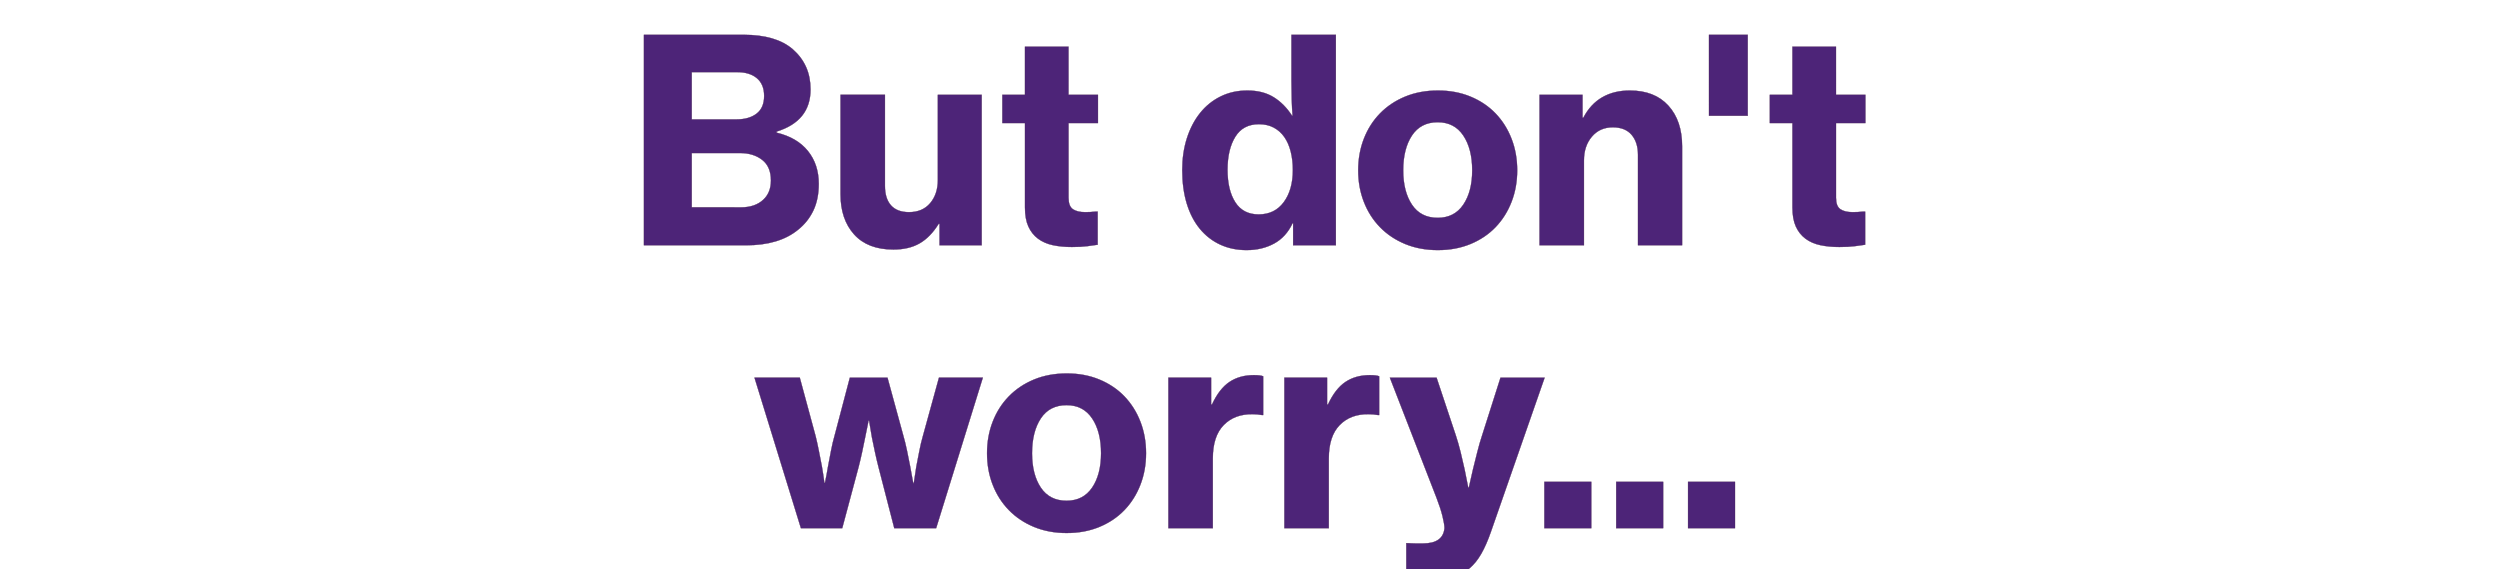 <svg width="228.423" height="52" viewBox="0 0 228.423 52" xmlns="http://www.w3.org/2000/svg"><g fill="#4d2478" stroke="#441f49"><path d="M58.835 3.18h9.098q2.972 0 4.497 1.318 1.628 1.422 1.628 3.67 0 2.895-3.101 3.852v.103q1.86.44 2.856 1.667.995 1.228.995 3.011 0 1.396-.491 2.43-.491 1.034-1.396 1.757-1.732 1.422-4.756 1.422h-9.33zm8.477 7.728q1.138 0 1.823-.53t.685-1.615q0-1.06-.66-1.616-.659-.555-1.796-.555h-4.161v4.316zm.388 8.039q1.292 0 2.042-.698.698-.647.698-1.758 0-1.266-.801-1.887-.802-.62-2.016-.62h-4.42v4.963zM85.845 22.41v-1.964h-.078q-.75 1.214-1.732 1.783t-2.403.569q-2.352 0-3.593-1.383-1.24-1.383-1.24-3.657V8.659h4.057v8.323q0 1.163.556 1.784.556.62 1.641.62 1.24 0 1.939-.827.698-.827.698-2.12V8.66h4.006V22.41zM91.583 8.66h2.067V4.264h3.98V8.66h2.689v2.585h-2.688v6.824q0 .775.4 1.047.401.27 1.125.27.207 0 .465-.012.259-.013.465-.039h.207v3.024q-.336.052-.93.13-.595.077-1.422.077-.956 0-1.745-.168-.788-.168-1.357-.594-.568-.427-.878-1.112-.31-.685-.31-1.744v-7.703h-2.068zM113.914 22.85q-1.344 0-2.43-.505-1.085-.504-1.86-1.447-.776-.943-1.19-2.3-.413-1.357-.413-3.063 0-1.577.427-2.908.426-1.331 1.202-2.3.775-.97 1.874-1.513 1.098-.542 2.442-.542 1.422 0 2.404.607.982.608 1.68 1.693h.052q-.052-.646-.078-1.473-.026-.827-.026-1.706V3.18h4.058v19.23h-3.903v-2.016h-.051q-.595 1.266-1.693 1.86-1.099.595-2.495.595zM115 19.592q1.473 0 2.3-1.125.828-1.124.828-2.933 0-.905-.194-1.68-.194-.776-.582-1.331-.388-.556-.97-.866-.58-.31-1.356-.31-1.448 0-2.158 1.15-.711 1.15-.711 3.01 0 1.862.71 2.973.711 1.112 2.133 1.112zM131.387 22.85q-1.654 0-2.998-.556-1.344-.556-2.3-1.538-.957-.982-1.474-2.314-.517-1.33-.517-2.881 0-1.551.517-2.882.517-1.332 1.473-2.314.957-.982 2.3-1.538 1.345-.555 2.999-.555 1.628 0 2.972.555 1.344.556 2.288 1.538.943.982 1.46 2.314.517 1.33.517 2.882 0 1.55-.517 2.881-.517 1.332-1.46 2.314-.944.982-2.288 1.538-1.344.555-2.972.555zm-.026-2.947q1.525 0 2.34-1.202.814-1.202.814-3.14 0-1.965-.815-3.18-.814-1.214-2.339-1.214-1.55 0-2.352 1.214-.801 1.215-.801 3.18 0 1.938.801 3.14.801 1.202 2.352 1.202zM144.595 10.753h.077q.647-1.24 1.72-1.861 1.072-.62 2.52-.62 2.274 0 3.527 1.383 1.254 1.382 1.254 3.709v9.046h-4.032v-8.271q0-1.137-.582-1.822-.581-.685-1.719-.685-1.188 0-1.912.853t-.724 2.17v7.755h-4.058V8.66h3.929zM156.148 3.18h3.541v7.392h-3.54zM161.706 8.66h2.067V4.264h3.98V8.66h2.689v2.585h-2.688v6.824q0 .775.4 1.047.401.27 1.125.27.207 0 .465-.012.258-.013.465-.039h.207v3.024q-.336.052-.93.13-.595.077-1.422.077-.956 0-1.745-.168-.788-.168-1.357-.594-.568-.427-.879-1.112-.31-.685-.31-1.744v-7.703h-2.067z" stroke-width=".026"/></g><g fill="#4d2478" stroke="#441f49"><path d="M68.94 34.51h4.136l1.448 5.35q.155.62.297 1.357.142.736.271 1.383.13.75.233 1.524h.052q.155-.75.284-1.524.13-.673.271-1.422.142-.75.323-1.37l1.396-5.299h3.438l1.447 5.299q.181.62.336 1.37.155.75.285 1.422.129.775.284 1.55h.052q.103-.75.232-1.525.13-.646.272-1.395.142-.75.323-1.37l1.473-5.35h4.006l-4.265 13.75H81.71l-1.447-5.609q-.155-.594-.31-1.318-.156-.724-.285-1.37-.129-.75-.258-1.525h-.052q-.155.776-.31 1.525-.13.646-.284 1.37-.156.724-.31 1.318l-1.5 5.609H73.18zM97.476 48.7q-1.654 0-2.998-.556-1.344-.556-2.3-1.538-.957-.982-1.474-2.314-.517-1.33-.517-2.881 0-1.551.517-2.882.517-1.332 1.473-2.314.957-.982 2.3-1.538 1.345-.555 2.999-.555 1.628 0 2.972.555 1.344.556 2.288 1.538.943.982 1.46 2.314.517 1.33.517 2.882 0 1.55-.517 2.881-.517 1.332-1.46 2.314-.944.982-2.288 1.538-1.344.555-2.972.555zm-.026-2.947q1.525 0 2.34-1.202.813-1.202.813-3.14 0-1.965-.814-3.18-.814-1.214-2.34-1.214-1.55 0-2.351 1.214-.801 1.215-.801 3.18 0 1.938.8 3.14.802 1.202 2.353 1.202zM110.658 36.965h.077q.672-1.448 1.603-2.068.93-.62 2.223-.62.62 0 .853.103v3.541h-.104q-.44-.077-.853-.077-1.654-.026-2.649.995-.995 1.02-.995 3.037v6.384h-4.058V34.51h3.903zM121.255 36.965h.078q.672-1.448 1.602-2.068.93-.62 2.223-.62.62 0 .853.103v3.541h-.104q-.439-.077-.852-.077-1.655-.026-2.65.995-.995 1.02-.995 3.037v6.384h-4.058V34.51h3.903zM131.206 52.86h-.465q-.414 0-.905-.012-.49-.013-.904-.026l-.44-.013v-3.18h.207q.026 0 .22.014.194.013.426.013H130.017q1.835 0 1.965-1.396 0-.362-.181-1.098-.181-.737-.543-1.668l-4.265-10.985h4.265l1.757 5.273q.233.698.44 1.538.207.84.362 1.564.18.853.336 1.68h.051q.181-.853.388-1.706l.388-1.55q.207-.828.44-1.526l1.68-5.273h4.031l-4.91 14.087q-.414 1.189-.88 2.003-.465.814-1.06 1.318-.594.504-1.343.724-.75.22-1.732.22zM141.106 44.021h4.29v4.239h-4.29zM147.67 44.021h4.291v4.239h-4.29zM154.236 44.021h4.29v4.239h-4.29z" stroke-width=".026"/></g></svg>